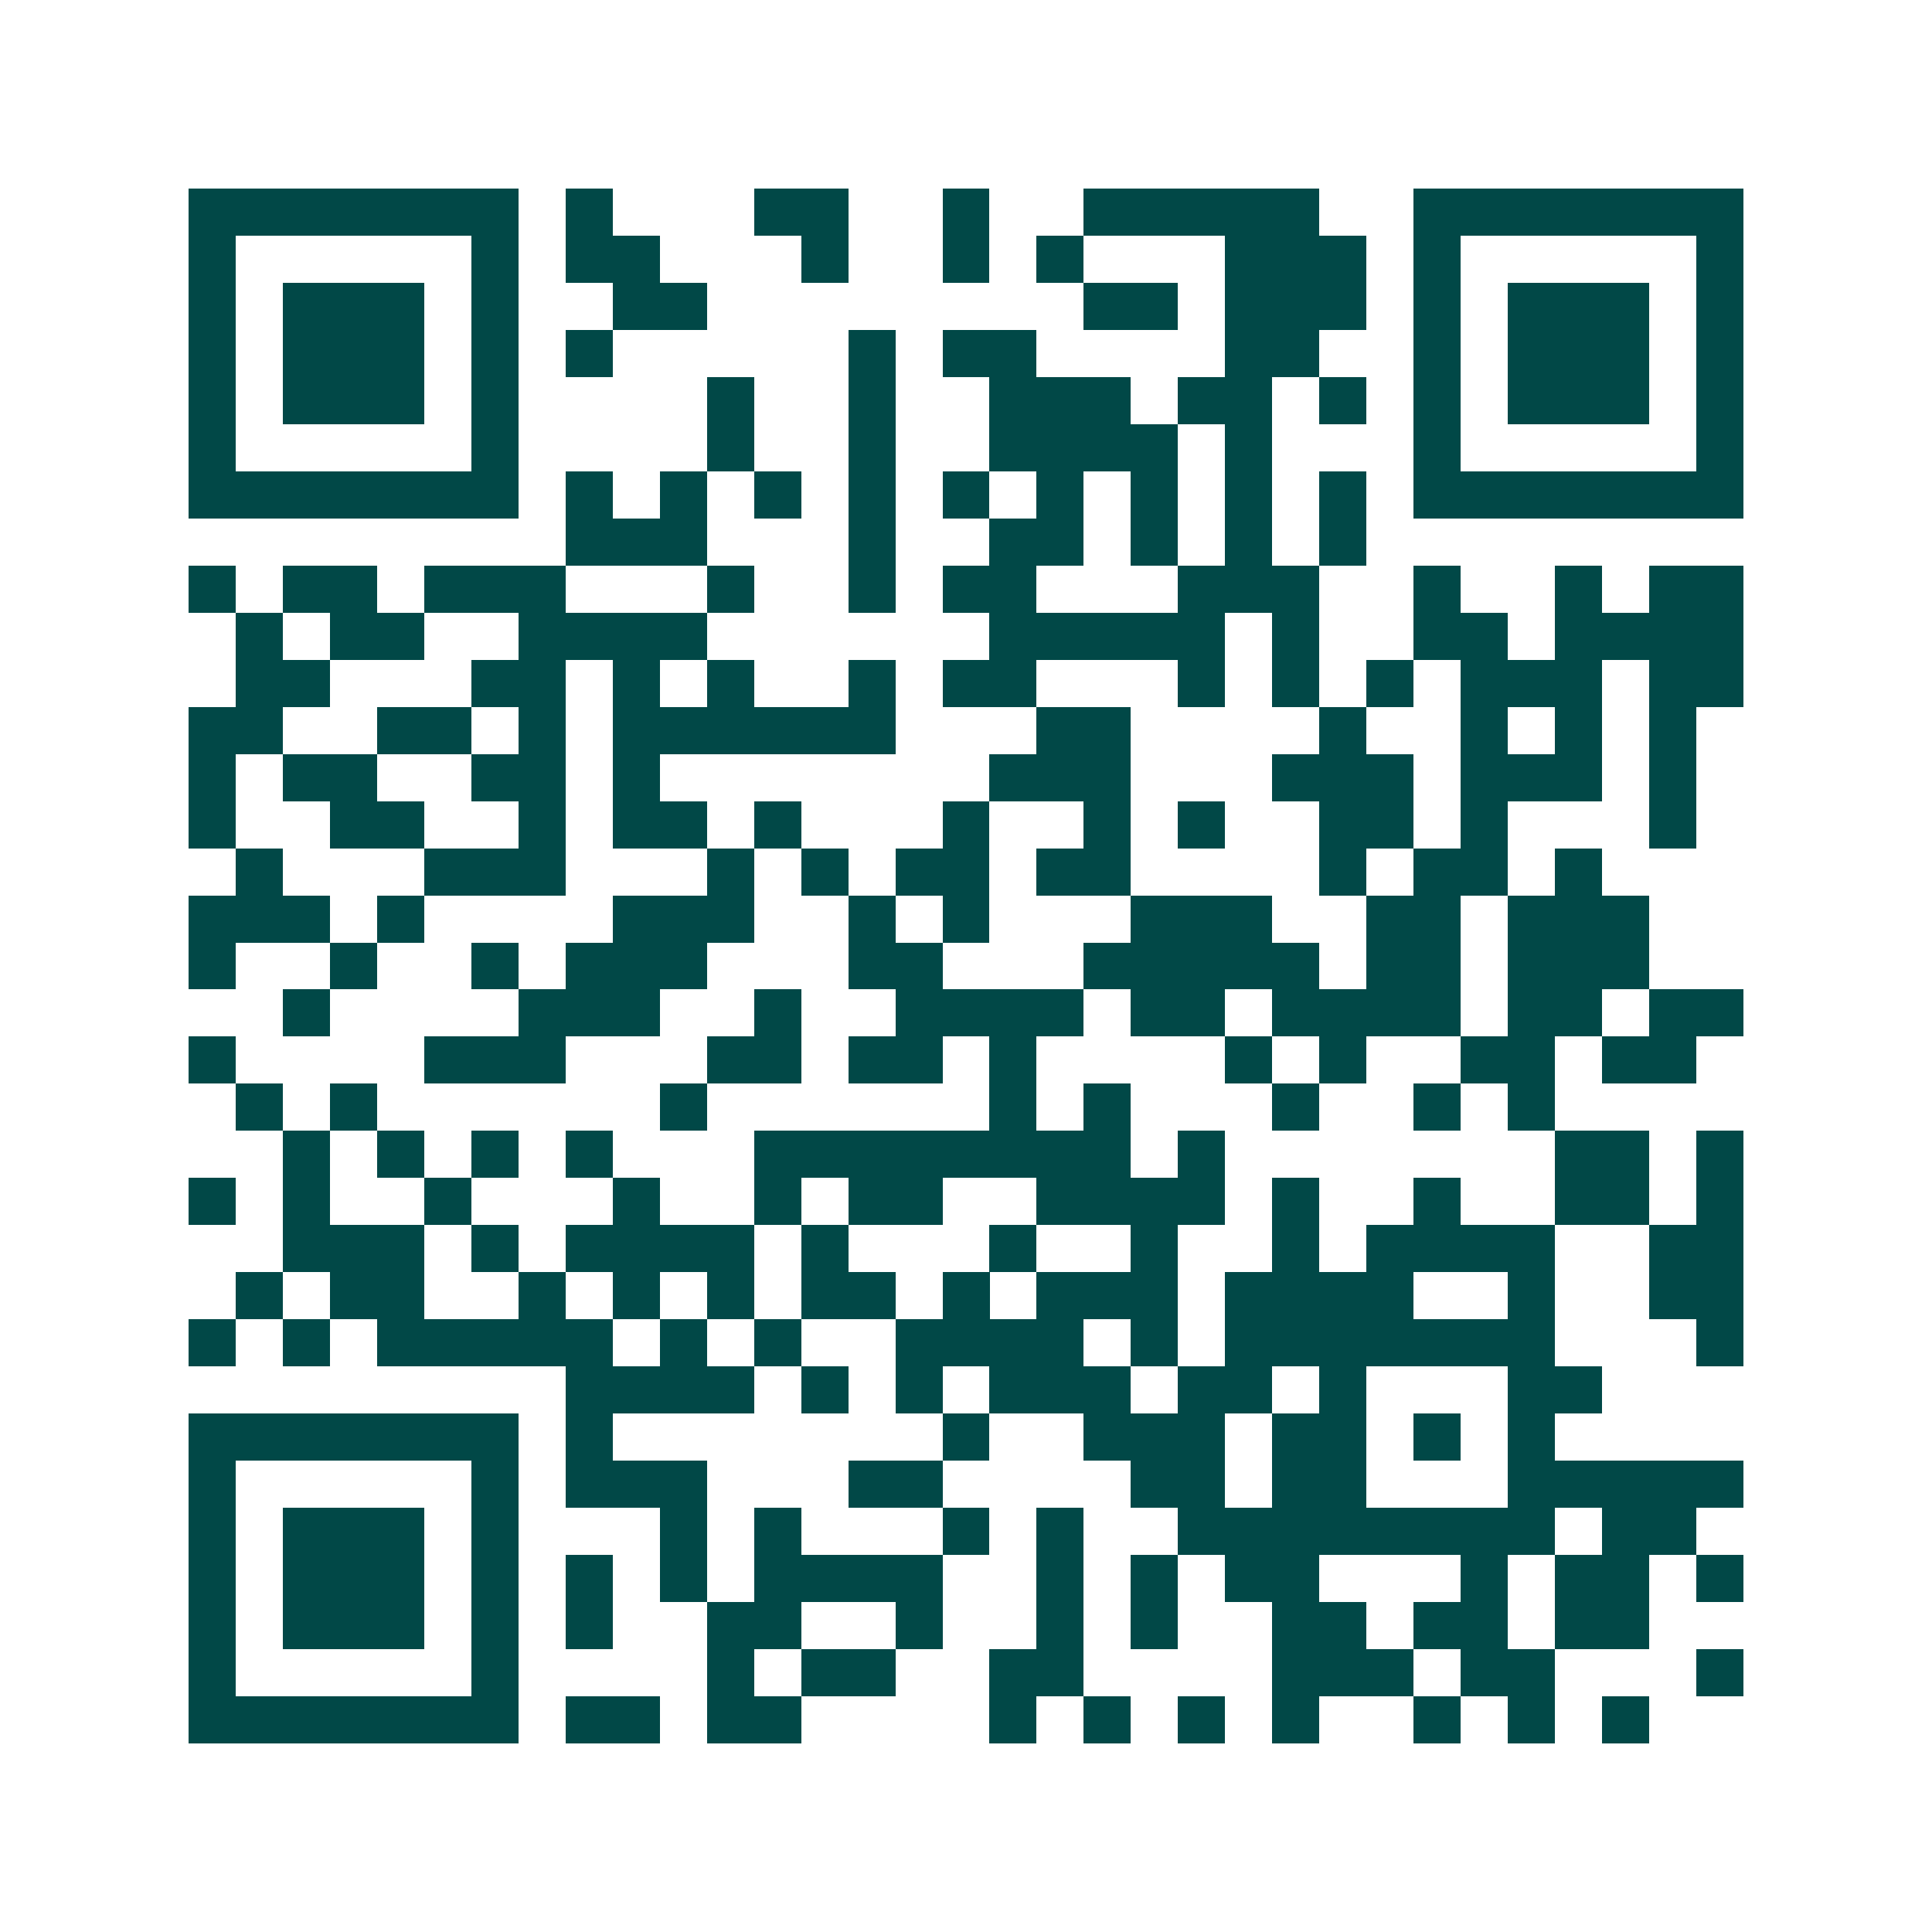 <svg xmlns="http://www.w3.org/2000/svg" width="200" height="200" viewBox="0 0 41 41" shape-rendering="crispEdges"><path fill="#ffffff" d="M0 0h41v41H0z"/><path stroke="#014847" d="M4 4.5h7m1 0h1m3 0h2m2 0h1m2 0h5m2 0h7M4 5.5h1m5 0h1m1 0h2m3 0h1m2 0h1m1 0h1m3 0h3m1 0h1m5 0h1M4 6.5h1m1 0h3m1 0h1m2 0h2m8 0h2m1 0h3m1 0h1m1 0h3m1 0h1M4 7.5h1m1 0h3m1 0h1m1 0h1m5 0h1m1 0h2m4 0h2m2 0h1m1 0h3m1 0h1M4 8.5h1m1 0h3m1 0h1m4 0h1m2 0h1m2 0h3m1 0h2m1 0h1m1 0h1m1 0h3m1 0h1M4 9.5h1m5 0h1m4 0h1m2 0h1m2 0h4m1 0h1m3 0h1m5 0h1M4 10.5h7m1 0h1m1 0h1m1 0h1m1 0h1m1 0h1m1 0h1m1 0h1m1 0h1m1 0h1m1 0h7M12 11.5h3m3 0h1m2 0h2m1 0h1m1 0h1m1 0h1M4 12.5h1m1 0h2m1 0h3m3 0h1m2 0h1m1 0h2m3 0h3m2 0h1m2 0h1m1 0h2M5 13.5h1m1 0h2m2 0h4m6 0h5m1 0h1m2 0h2m1 0h4M5 14.5h2m3 0h2m1 0h1m1 0h1m2 0h1m1 0h2m3 0h1m1 0h1m1 0h1m1 0h3m1 0h2M4 15.5h2m2 0h2m1 0h1m1 0h6m3 0h2m4 0h1m2 0h1m1 0h1m1 0h1M4 16.5h1m1 0h2m2 0h2m1 0h1m7 0h3m3 0h3m1 0h3m1 0h1M4 17.5h1m2 0h2m2 0h1m1 0h2m1 0h1m3 0h1m2 0h1m1 0h1m2 0h2m1 0h1m3 0h1M5 18.5h1m3 0h3m3 0h1m1 0h1m1 0h2m1 0h2m4 0h1m1 0h2m1 0h1M4 19.5h3m1 0h1m4 0h3m2 0h1m1 0h1m3 0h3m2 0h2m1 0h3M4 20.5h1m2 0h1m2 0h1m1 0h3m3 0h2m3 0h5m1 0h2m1 0h3M6 21.5h1m4 0h3m2 0h1m2 0h4m1 0h2m1 0h4m1 0h2m1 0h2M4 22.5h1m4 0h3m3 0h2m1 0h2m1 0h1m4 0h1m1 0h1m2 0h2m1 0h2M5 23.5h1m1 0h1m6 0h1m6 0h1m1 0h1m3 0h1m2 0h1m1 0h1M6 24.5h1m1 0h1m1 0h1m1 0h1m3 0h8m1 0h1m7 0h2m1 0h1M4 25.5h1m1 0h1m2 0h1m3 0h1m2 0h1m1 0h2m2 0h4m1 0h1m2 0h1m2 0h2m1 0h1M6 26.5h3m1 0h1m1 0h4m1 0h1m3 0h1m2 0h1m2 0h1m1 0h4m2 0h2M5 27.5h1m1 0h2m2 0h1m1 0h1m1 0h1m1 0h2m1 0h1m1 0h3m1 0h4m2 0h1m2 0h2M4 28.5h1m1 0h1m1 0h5m1 0h1m1 0h1m2 0h4m1 0h1m1 0h7m3 0h1M12 29.5h4m1 0h1m1 0h1m1 0h3m1 0h2m1 0h1m3 0h2M4 30.5h7m1 0h1m7 0h1m2 0h3m1 0h2m1 0h1m1 0h1M4 31.5h1m5 0h1m1 0h3m3 0h2m4 0h2m1 0h2m3 0h5M4 32.5h1m1 0h3m1 0h1m3 0h1m1 0h1m3 0h1m1 0h1m2 0h8m1 0h2M4 33.5h1m1 0h3m1 0h1m1 0h1m1 0h1m1 0h4m2 0h1m1 0h1m1 0h2m3 0h1m1 0h2m1 0h1M4 34.5h1m1 0h3m1 0h1m1 0h1m2 0h2m2 0h1m2 0h1m1 0h1m2 0h2m1 0h2m1 0h2M4 35.5h1m5 0h1m4 0h1m1 0h2m2 0h2m4 0h3m1 0h2m3 0h1M4 36.5h7m1 0h2m1 0h2m4 0h1m1 0h1m1 0h1m1 0h1m2 0h1m1 0h1m1 0h1"/></svg>
